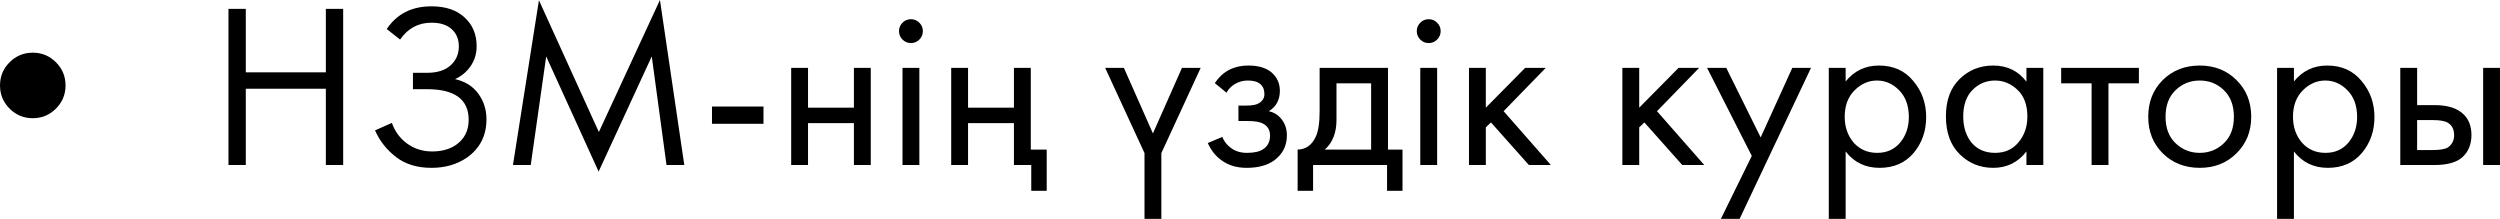 <?xml version="1.0" encoding="UTF-8"?> <svg xmlns="http://www.w3.org/2000/svg" width="684" height="60" viewBox="0 0 684 60" fill="none"> <path d="M2.627 29.717C0.876 27.967 0.001 25.853 0.001 23.377C0.001 20.9 0.876 18.787 2.627 17.036C4.377 15.286 6.491 14.41 8.967 14.41C11.444 14.41 13.557 15.286 15.308 17.036C17.058 18.787 17.934 20.9 17.934 23.377C17.934 25.853 17.058 27.967 15.308 29.717C13.557 31.468 11.444 32.343 8.967 32.343C6.491 32.343 4.377 31.468 2.627 29.717ZM67.249 2.434V19.79H89.152V2.434H93.892V45.152H89.152V24.273H67.249V45.152H62.509V2.434H67.249ZM109.462 10.824L105.811 7.942C108.586 3.8 112.664 1.729 118.044 1.729C121.887 1.729 124.897 2.733 127.074 4.739C129.295 6.746 130.405 9.372 130.405 12.617C130.405 14.709 129.85 16.545 128.739 18.125C127.672 19.662 126.263 20.836 124.512 21.648C127.288 22.288 129.401 23.612 130.853 25.618C132.347 27.625 133.095 29.973 133.095 32.663C133.095 37.104 131.323 40.584 127.779 43.103C125.046 44.981 121.801 45.921 118.044 45.921C114.158 45.921 110.935 44.939 108.373 42.975C105.811 41.011 103.89 38.577 102.609 35.673L107.22 33.624C108.074 36.015 109.483 37.915 111.447 39.324C113.411 40.733 115.674 41.438 118.236 41.438C120.841 41.438 123.018 40.84 124.769 39.644C127.074 38.022 128.227 35.737 128.227 32.791C128.227 27.198 124.427 24.401 116.827 24.401H112.984V19.918H116.827C119.645 19.918 121.801 19.235 123.296 17.869C124.79 16.503 125.537 14.773 125.537 12.681C125.537 10.845 124.961 9.351 123.808 8.198C122.527 6.874 120.606 6.213 118.044 6.213C114.457 6.213 111.597 7.75 109.462 10.824ZM145.21 45.152H140.343L147.452 0.064L163.847 36.122L180.563 0L187.224 45.152H182.357L178.322 15.435L163.783 46.946L149.437 15.435L145.21 45.152ZM194.799 33.88V29.141H208.889V33.88H194.799ZM216.467 45.152V18.573H221.078V29.461H233.631V18.573H238.242V45.152H233.631V33.688H221.078V45.152H216.467ZM246.926 18.573H251.537V45.152H246.926V18.573ZM246.926 10.824C246.286 10.183 245.965 9.415 245.965 8.518C245.965 7.622 246.286 6.853 246.926 6.213C247.566 5.572 248.335 5.252 249.232 5.252C250.128 5.252 250.897 5.572 251.537 6.213C252.178 6.853 252.498 7.622 252.498 8.518C252.498 9.415 252.178 10.183 251.537 10.824C250.897 11.464 250.128 11.784 249.232 11.784C248.335 11.784 247.566 11.464 246.926 10.824ZM260.248 45.152V18.573H264.859V29.461H277.412V18.573H282.023V40.925H286.379V52.197H282.152V45.152H277.412V33.688H264.859V45.152H260.248ZM302.375 18.573H307.499L315.441 36.506L323.382 18.573H328.506L317.746 41.886V59.883H313.135V41.886L302.375 18.573ZM335.57 25.362L332.368 22.736C333.392 21.242 334.524 20.132 335.762 19.406C337.427 18.424 339.37 17.933 341.59 17.933C344.28 17.933 346.372 18.552 347.867 19.79C349.404 21.114 350.172 22.8 350.172 24.85C350.172 27.326 349.169 29.183 347.162 30.422C348.443 30.721 349.468 31.297 350.236 32.151C351.475 33.475 352.094 35.097 352.094 37.018C352.094 39.879 350.941 42.163 348.635 43.871C346.757 45.238 344.238 45.921 341.078 45.921C338.26 45.921 335.89 45.174 333.969 43.679C332.517 42.612 331.343 41.096 330.446 39.132L334.417 37.467C334.887 38.662 335.677 39.666 336.787 40.477C337.982 41.373 339.434 41.822 341.142 41.822C343.149 41.822 344.643 41.48 345.625 40.797C346.863 39.986 347.483 38.748 347.483 37.083C347.483 35.716 346.949 34.691 345.881 34.008C344.985 33.41 343.533 33.112 341.526 33.112H338.836V28.885H341.078C342.7 28.885 343.853 28.65 344.536 28.18C345.476 27.582 345.945 26.771 345.945 25.746C345.945 24.551 345.561 23.633 344.793 22.992C344.067 22.352 342.935 22.032 341.398 22.032C340.075 22.032 338.858 22.373 337.748 23.056C336.808 23.654 336.082 24.423 335.57 25.362ZM361.052 18.573H379.753V40.925H383.724V52.197H379.497V45.152H359.259V52.197H355.032V40.925C357.252 40.883 358.896 39.73 359.963 37.467C360.689 35.972 361.052 33.624 361.052 30.422V18.573ZM375.142 40.925V22.8H365.663V32.791C365.663 36.335 364.596 39.047 362.461 40.925H375.142ZM388.589 18.573H393.201V45.152H388.589V18.573ZM388.589 10.824C387.949 10.183 387.629 9.415 387.629 8.518C387.629 7.622 387.949 6.853 388.589 6.213C389.23 5.572 389.998 5.252 390.895 5.252C391.792 5.252 392.56 5.572 393.201 6.213C393.841 6.853 394.161 7.622 394.161 8.518C394.161 9.415 393.841 10.183 393.201 10.824C392.56 11.464 391.792 11.784 390.895 11.784C389.998 11.784 389.23 11.464 388.589 10.824ZM401.911 18.573H406.522V29.461L417.282 18.573H422.918L411.39 30.422L424.327 45.152H418.307L407.931 33.496L406.522 34.841V45.152H401.911V18.573ZM443.879 18.573H448.49V29.461L459.249 18.573H464.885L453.357 30.422L466.294 45.152H460.274L449.899 33.496L448.49 34.841V45.152H443.879V18.573ZM470.834 59.883L479.288 42.654L467.055 18.573H472.307L481.721 37.595L490.368 18.573H495.491L475.957 59.883H470.834ZM504.967 41.438V59.883H500.356V18.573H504.967V22.288C507.316 19.385 510.347 17.933 514.062 17.933C518.033 17.933 521.171 19.342 523.477 22.16C525.825 24.935 526.999 28.223 526.999 32.023C526.999 35.866 525.846 39.153 523.541 41.886C521.235 44.576 518.14 45.921 514.254 45.921C510.369 45.921 507.273 44.426 504.967 41.438ZM513.614 41.822C516.218 41.822 518.31 40.883 519.89 39.004C521.47 37.083 522.26 34.755 522.26 32.023C522.26 28.949 521.384 26.515 519.634 24.722C517.883 22.928 515.855 22.032 513.55 22.032C511.244 22.032 509.194 22.928 507.401 24.722C505.608 26.515 504.711 28.927 504.711 31.959C504.711 34.734 505.523 37.083 507.145 39.004C508.81 40.883 510.966 41.822 513.614 41.822ZM554.434 22.352V18.573H559.045V45.152H554.434V41.438C552.129 44.426 549.097 45.921 545.34 45.921C541.753 45.921 538.7 44.683 536.181 42.206C533.662 39.73 532.402 36.271 532.402 31.831C532.402 27.476 533.641 24.081 536.117 21.648C538.636 19.171 541.71 17.933 545.34 17.933C549.182 17.933 552.214 19.406 554.434 22.352ZM545.852 22.032C543.418 22.032 541.348 22.907 539.64 24.658C537.974 26.366 537.142 28.757 537.142 31.831C537.142 34.777 537.91 37.189 539.447 39.068C541.027 40.904 543.162 41.822 545.852 41.822C548.542 41.822 550.677 40.861 552.257 38.94C553.879 37.018 554.69 34.67 554.69 31.895C554.69 28.735 553.794 26.302 552 24.594C550.207 22.886 548.158 22.032 545.852 22.032ZM585.2 22.8H576.874V45.152H572.262V22.8H563.936V18.573H585.2V22.8ZM611.9 41.95C609.252 44.597 605.901 45.921 601.844 45.921C597.788 45.921 594.415 44.597 591.725 41.95C589.078 39.303 587.754 35.972 587.754 31.959C587.754 27.903 589.078 24.551 591.725 21.904C594.415 19.256 597.788 17.933 601.844 17.933C605.901 17.933 609.252 19.256 611.9 21.904C614.589 24.551 615.934 27.903 615.934 31.959C615.934 35.972 614.589 39.303 611.9 41.95ZM608.441 24.658C606.648 22.907 604.449 22.032 601.844 22.032C599.24 22.032 597.02 22.928 595.184 24.722C593.39 26.472 592.494 28.885 592.494 31.959C592.494 35.033 593.412 37.445 595.248 39.196C597.084 40.947 599.283 41.822 601.844 41.822C604.406 41.822 606.605 40.947 608.441 39.196C610.277 37.445 611.195 35.033 611.195 31.959C611.195 28.842 610.277 26.408 608.441 24.658ZM627.617 41.438V59.883H623.006V18.573H627.617V22.288C629.966 19.385 632.997 17.933 636.712 17.933C640.682 17.933 643.821 19.342 646.126 22.16C648.475 24.935 649.649 28.223 649.649 32.023C649.649 35.866 648.496 39.153 646.19 41.886C643.885 44.576 640.789 45.921 636.904 45.921C633.018 45.921 629.923 44.426 627.617 41.438ZM636.263 41.822C638.868 41.822 640.96 40.883 642.54 39.004C644.12 37.083 644.909 34.755 644.909 32.023C644.909 28.949 644.034 26.515 642.284 24.722C640.533 22.928 638.505 22.032 636.199 22.032C633.894 22.032 631.844 22.928 630.051 24.722C628.258 26.515 627.361 28.927 627.361 31.959C627.361 34.734 628.172 37.083 629.795 39.004C631.46 40.883 633.616 41.822 636.263 41.822ZM656.717 45.152V18.573H661.329V28.757H666.068C669.74 28.757 672.43 29.632 674.138 31.382C675.504 32.749 676.187 34.606 676.187 36.954C676.187 39.431 675.397 41.416 673.818 42.911C672.238 44.405 669.633 45.152 666.004 45.152H656.717ZM661.329 41.053H665.62C667.541 41.053 668.907 40.819 669.719 40.349C670.871 39.58 671.448 38.449 671.448 36.954C671.448 35.417 670.893 34.307 669.783 33.624C669.014 33.112 667.648 32.855 665.684 32.855H661.329V41.053ZM679.389 45.152V18.573H684.001V45.152H679.389Z" fill="black"></path> </svg> 